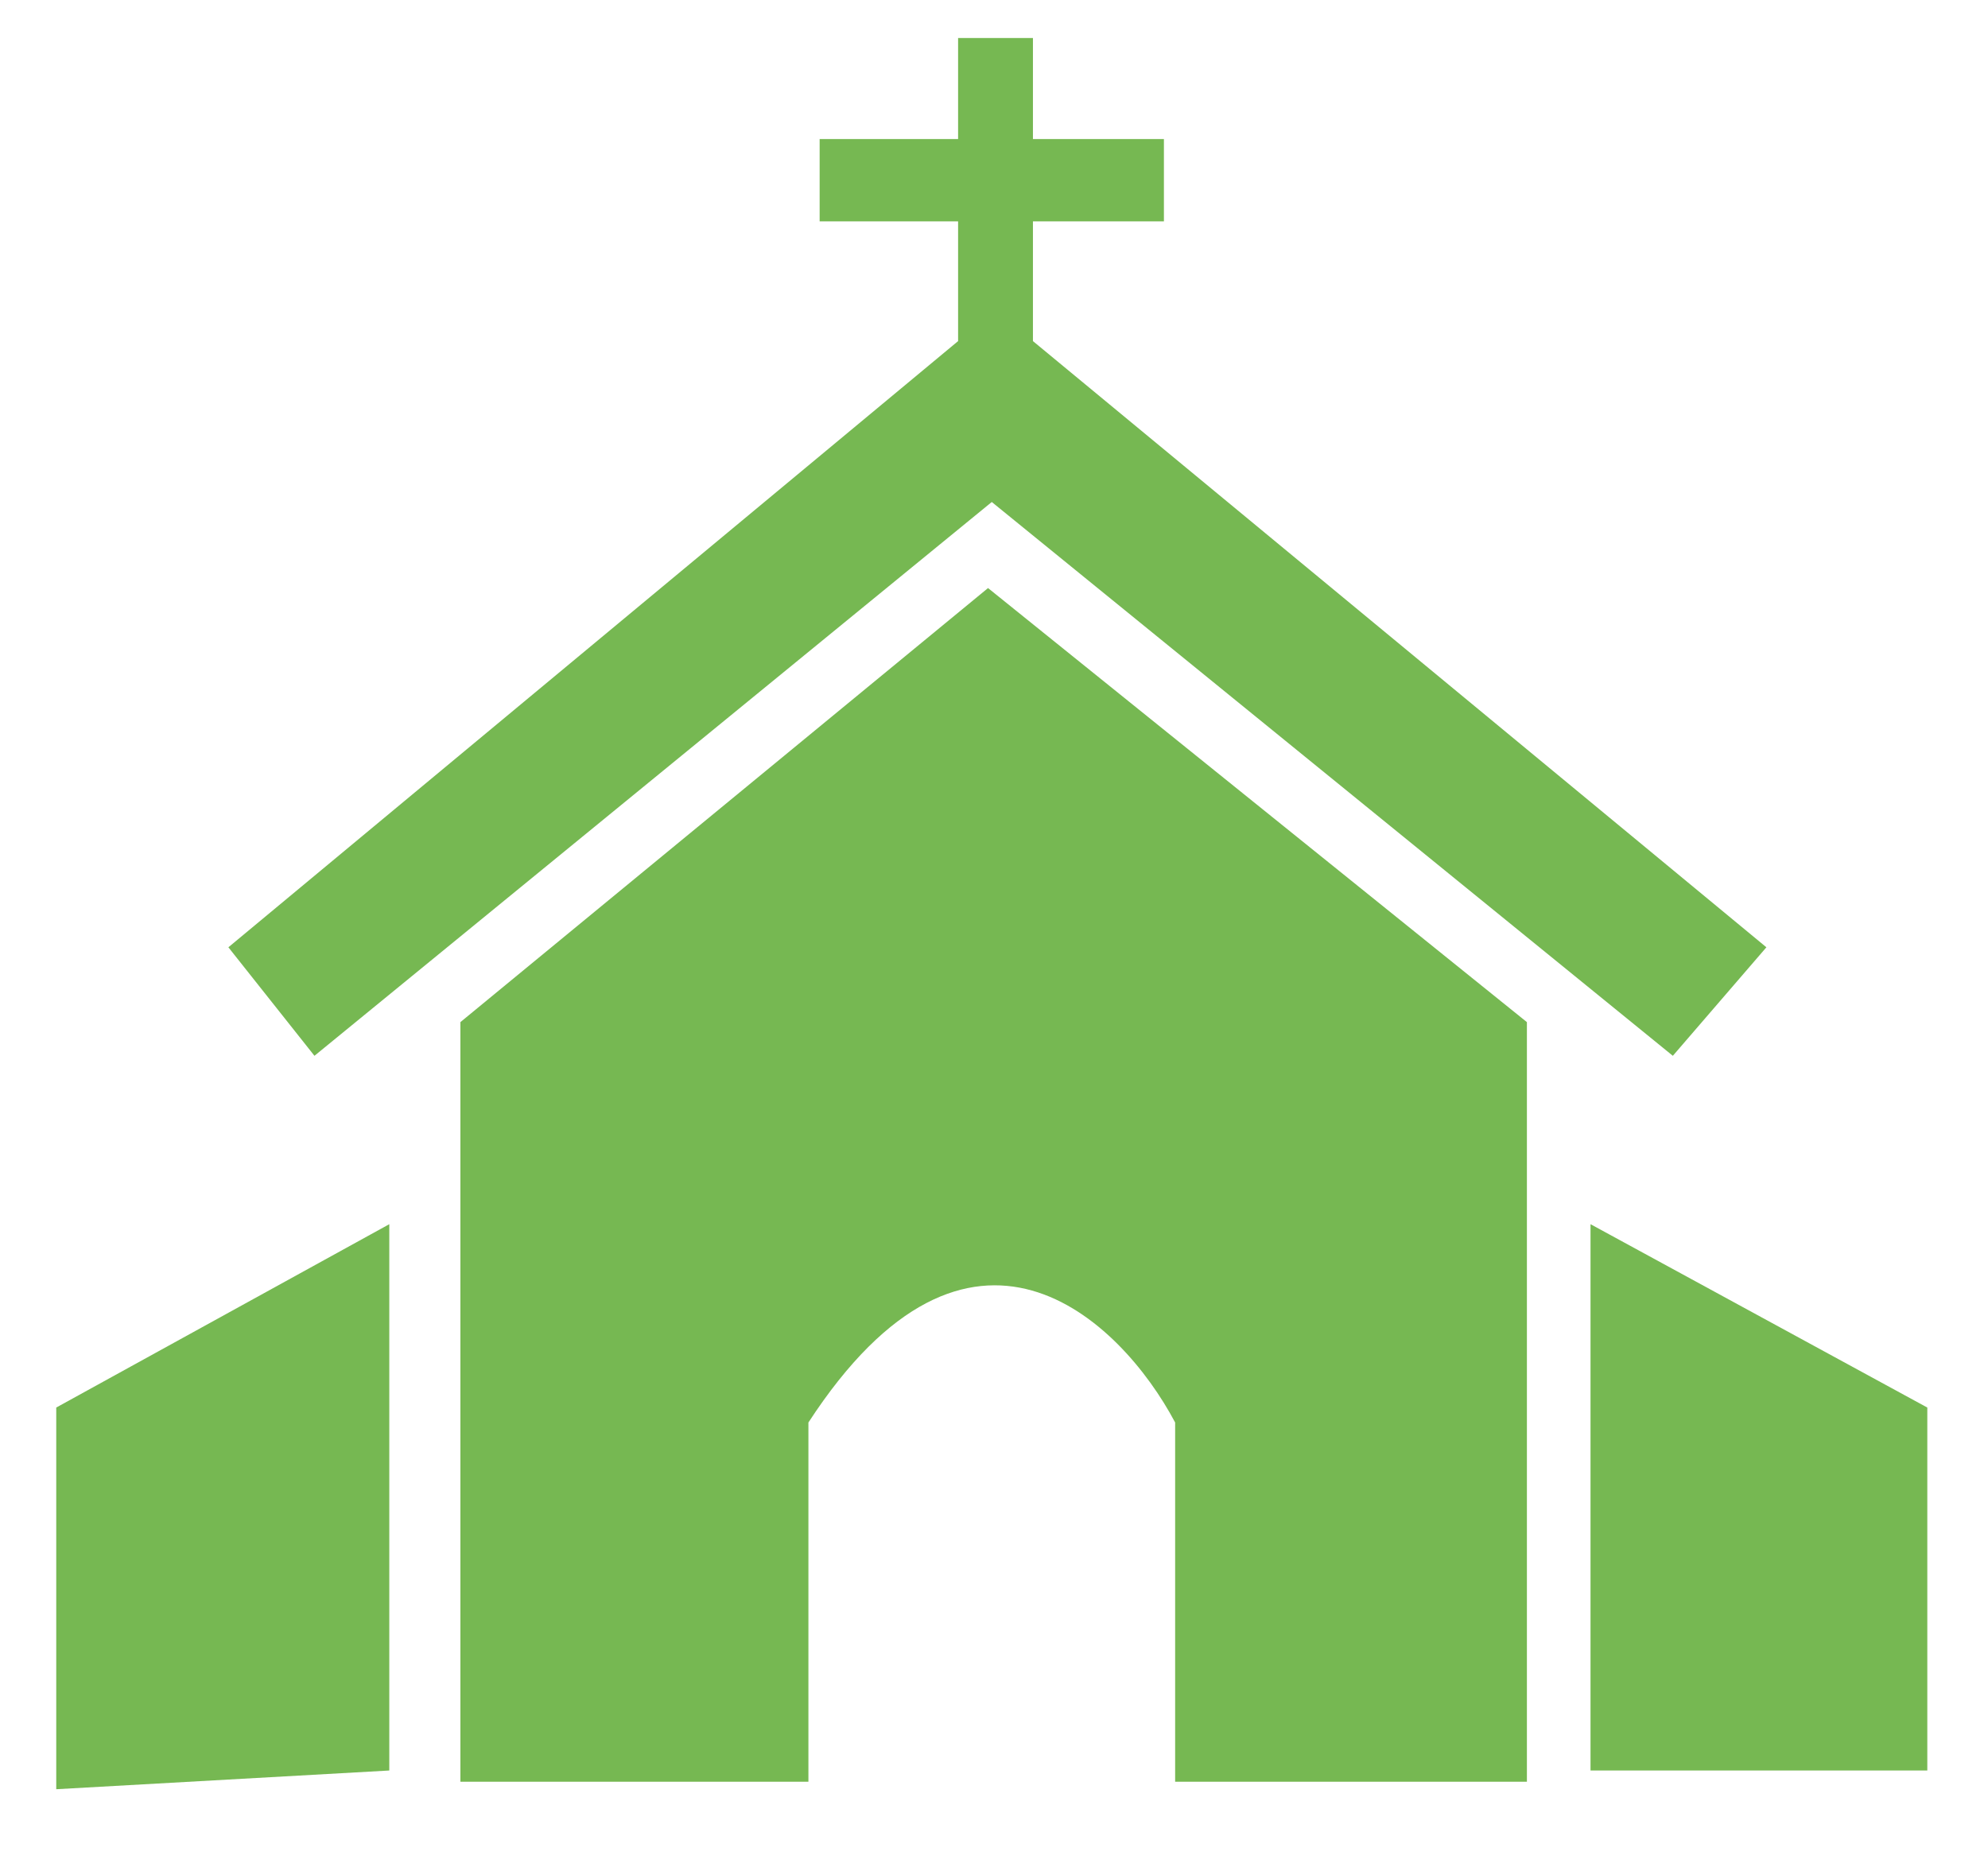 <svg width="17" height="16" viewBox="0 0 17 16" fill="none" xmlns="http://www.w3.org/2000/svg">
<path d="M8.193 2.917L1.953 8.101L2.689 9.029L8.481 4.293L14.305 9.029L15.105 8.101L8.833 2.917V1.893H9.953V1.189H8.833V0.325H8.193V1.189H7.009V1.893H8.193V2.917Z" fill="#76B852"/>
<path d="M3.329 10.469L0.481 12.037V15.301L3.329 15.141V10.469Z" fill="#76B852"/>
<path d="M13.601 15.141V10.469L16.481 12.037V15.141H13.601Z" fill="#76B852"/>
<path d="M3.937 8.741V15.237H6.913V12.165C8.296 10.04 9.58 11.28 10.049 12.165V15.237H13.057V8.741L8.449 5.029L3.937 8.741Z" fill="#76B852"/>
</svg>
